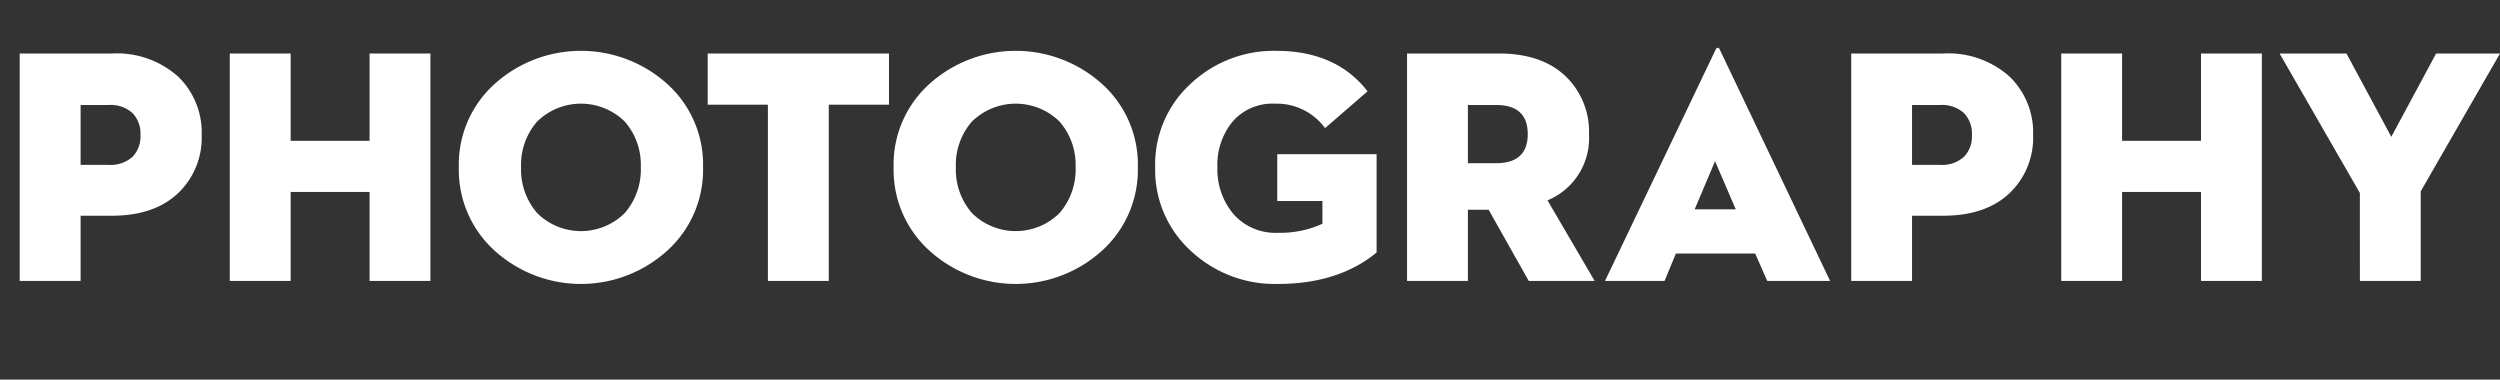 <svg id="Camada_1" data-name="Camada 1" xmlns="http://www.w3.org/2000/svg" viewBox="0 0 291.747 44.299">
  <rect x="0" y="0" width="291.747" height="44.299" fill="#333333" stroke="none"/>
  <defs>
    <style>
      .cls-1 {
        fill: #fff;
      }
    </style>
  </defs>
  <title>040aa2d2-e74b-4d04-9c10-2b171c43383b</title>
  <g>
    <path class="cls-1" d="M9.406,25.175v7.61H2.3V6.245H13.037A10.731,10.731,0,0,1,20.745,8.9a9.053,9.053,0,0,1,2.79,6.869,8.915,8.915,0,0,1-2.771,6.791q-2.773,2.615-7.728,2.615Zm0-5.934h3.279a3.824,3.824,0,0,0,2.752-.916,3.379,3.379,0,0,0,.955-2.557,3.429,3.429,0,0,0-.955-2.6,3.825,3.825,0,0,0-2.752-.918H9.406Z"/>
    <path class="cls-1" d="M43.128,16.432V6.245h7.1v26.54h-7.1V22.4H33.917V32.785h-7.1V6.245h7.1V16.432Z"/>
    <path class="cls-1" d="M77.845,29.272a15,15,0,0,1-20.1,0,12.7,12.7,0,0,1-4.2-9.758,12.64,12.64,0,0,1,4.2-9.738,15.061,15.061,0,0,1,20.1,0,12.644,12.644,0,0,1,4.2,9.738A12.7,12.7,0,0,1,77.845,29.272Zm-15.163-4.41a7.256,7.256,0,0,0,10.226,0,7.75,7.75,0,0,0,1.874-5.348,7.675,7.675,0,0,0-1.874-5.327,7.3,7.3,0,0,0-10.226,0,7.675,7.675,0,0,0-1.873,5.327A7.749,7.749,0,0,0,62.682,24.862Z"/>
    <path class="cls-1" d="M89.612,32.785V12.216H82.587V6.245h21.154v5.971H96.716V32.785Z"/>
    <path class="cls-1" d="M128.584,29.272a15,15,0,0,1-20.1,0,12.693,12.693,0,0,1-4.2-9.758,12.638,12.638,0,0,1,4.2-9.738,15.06,15.06,0,0,1,20.1,0,12.641,12.641,0,0,1,4.2,9.738A12.7,12.7,0,0,1,128.584,29.272Zm-15.162-4.41a7.255,7.255,0,0,0,10.225,0,7.745,7.745,0,0,0,1.874-5.348,7.671,7.671,0,0,0-1.874-5.327,7.3,7.3,0,0,0-10.225,0,7.671,7.671,0,0,0-1.874,5.327A7.745,7.745,0,0,0,113.422,24.862Z"/>
    <path class="cls-1" d="M154.324,26.11V23.457h-5.269V17.993h11.592V29.468q-4.449,3.668-11.553,3.668a14.327,14.327,0,0,1-10.128-3.863,12.75,12.75,0,0,1-4.157-9.758,12.721,12.721,0,0,1,4.138-9.738,14.153,14.153,0,0,1,9.991-3.844q6.986,0,10.655,4.723l-4.957,4.293a7,7,0,0,0-5.854-2.85,6.132,6.132,0,0,0-4.937,2.089,7.927,7.927,0,0,0-1.776,5.327,8.1,8.1,0,0,0,1.874,5.465,6.515,6.515,0,0,0,5.229,2.186A11.736,11.736,0,0,0,154.324,26.11Z"/>
    <path class="cls-1" d="M171.3,24.472v8.313h-7.1V6.245h10.732q4.957,0,7.729,2.615a8.912,8.912,0,0,1,2.771,6.791,7.847,7.847,0,0,1-4.84,7.728l5.5,9.406h-7.688l-4.684-8.313Zm0-5.426h3.277q3.709,0,3.709-3.395t-3.709-3.4H171.3Z"/>
    <path class="cls-1" d="M206.233,32.785l-1.405-3.2h-9.25l-1.326,3.2H187.3L200.223,5.776c.053-.13.131-.2.234-.2s.182.065.234.2l12.88,27.009Zm-6.089-13.973-2.381,5.62h4.8Z"/>
    <path class="cls-1" d="M223.133,25.175v7.61h-7.1V6.245h10.734A10.731,10.731,0,0,1,234.472,8.9a9.053,9.053,0,0,1,2.79,6.869,8.915,8.915,0,0,1-2.771,6.791q-2.773,2.615-7.728,2.615Zm0-5.934h3.279a3.824,3.824,0,0,0,2.752-.916,3.379,3.379,0,0,0,.955-2.557,3.429,3.429,0,0,0-.955-2.6,3.825,3.825,0,0,0-2.752-.918h-3.279Z"/>
    <path class="cls-1" d="M256.855,16.432V6.245h7.1v26.54h-7.1V22.4h-9.211V32.785h-7.1V6.245h7.1V16.432Z"/>
    <path class="cls-1" d="M275.394,22.521,266.026,6.245h7.806l5.23,9.719,5.23-9.719h7.454l-9.25,16.08v10.46h-7.1Z"/>
  </g>
</svg>
